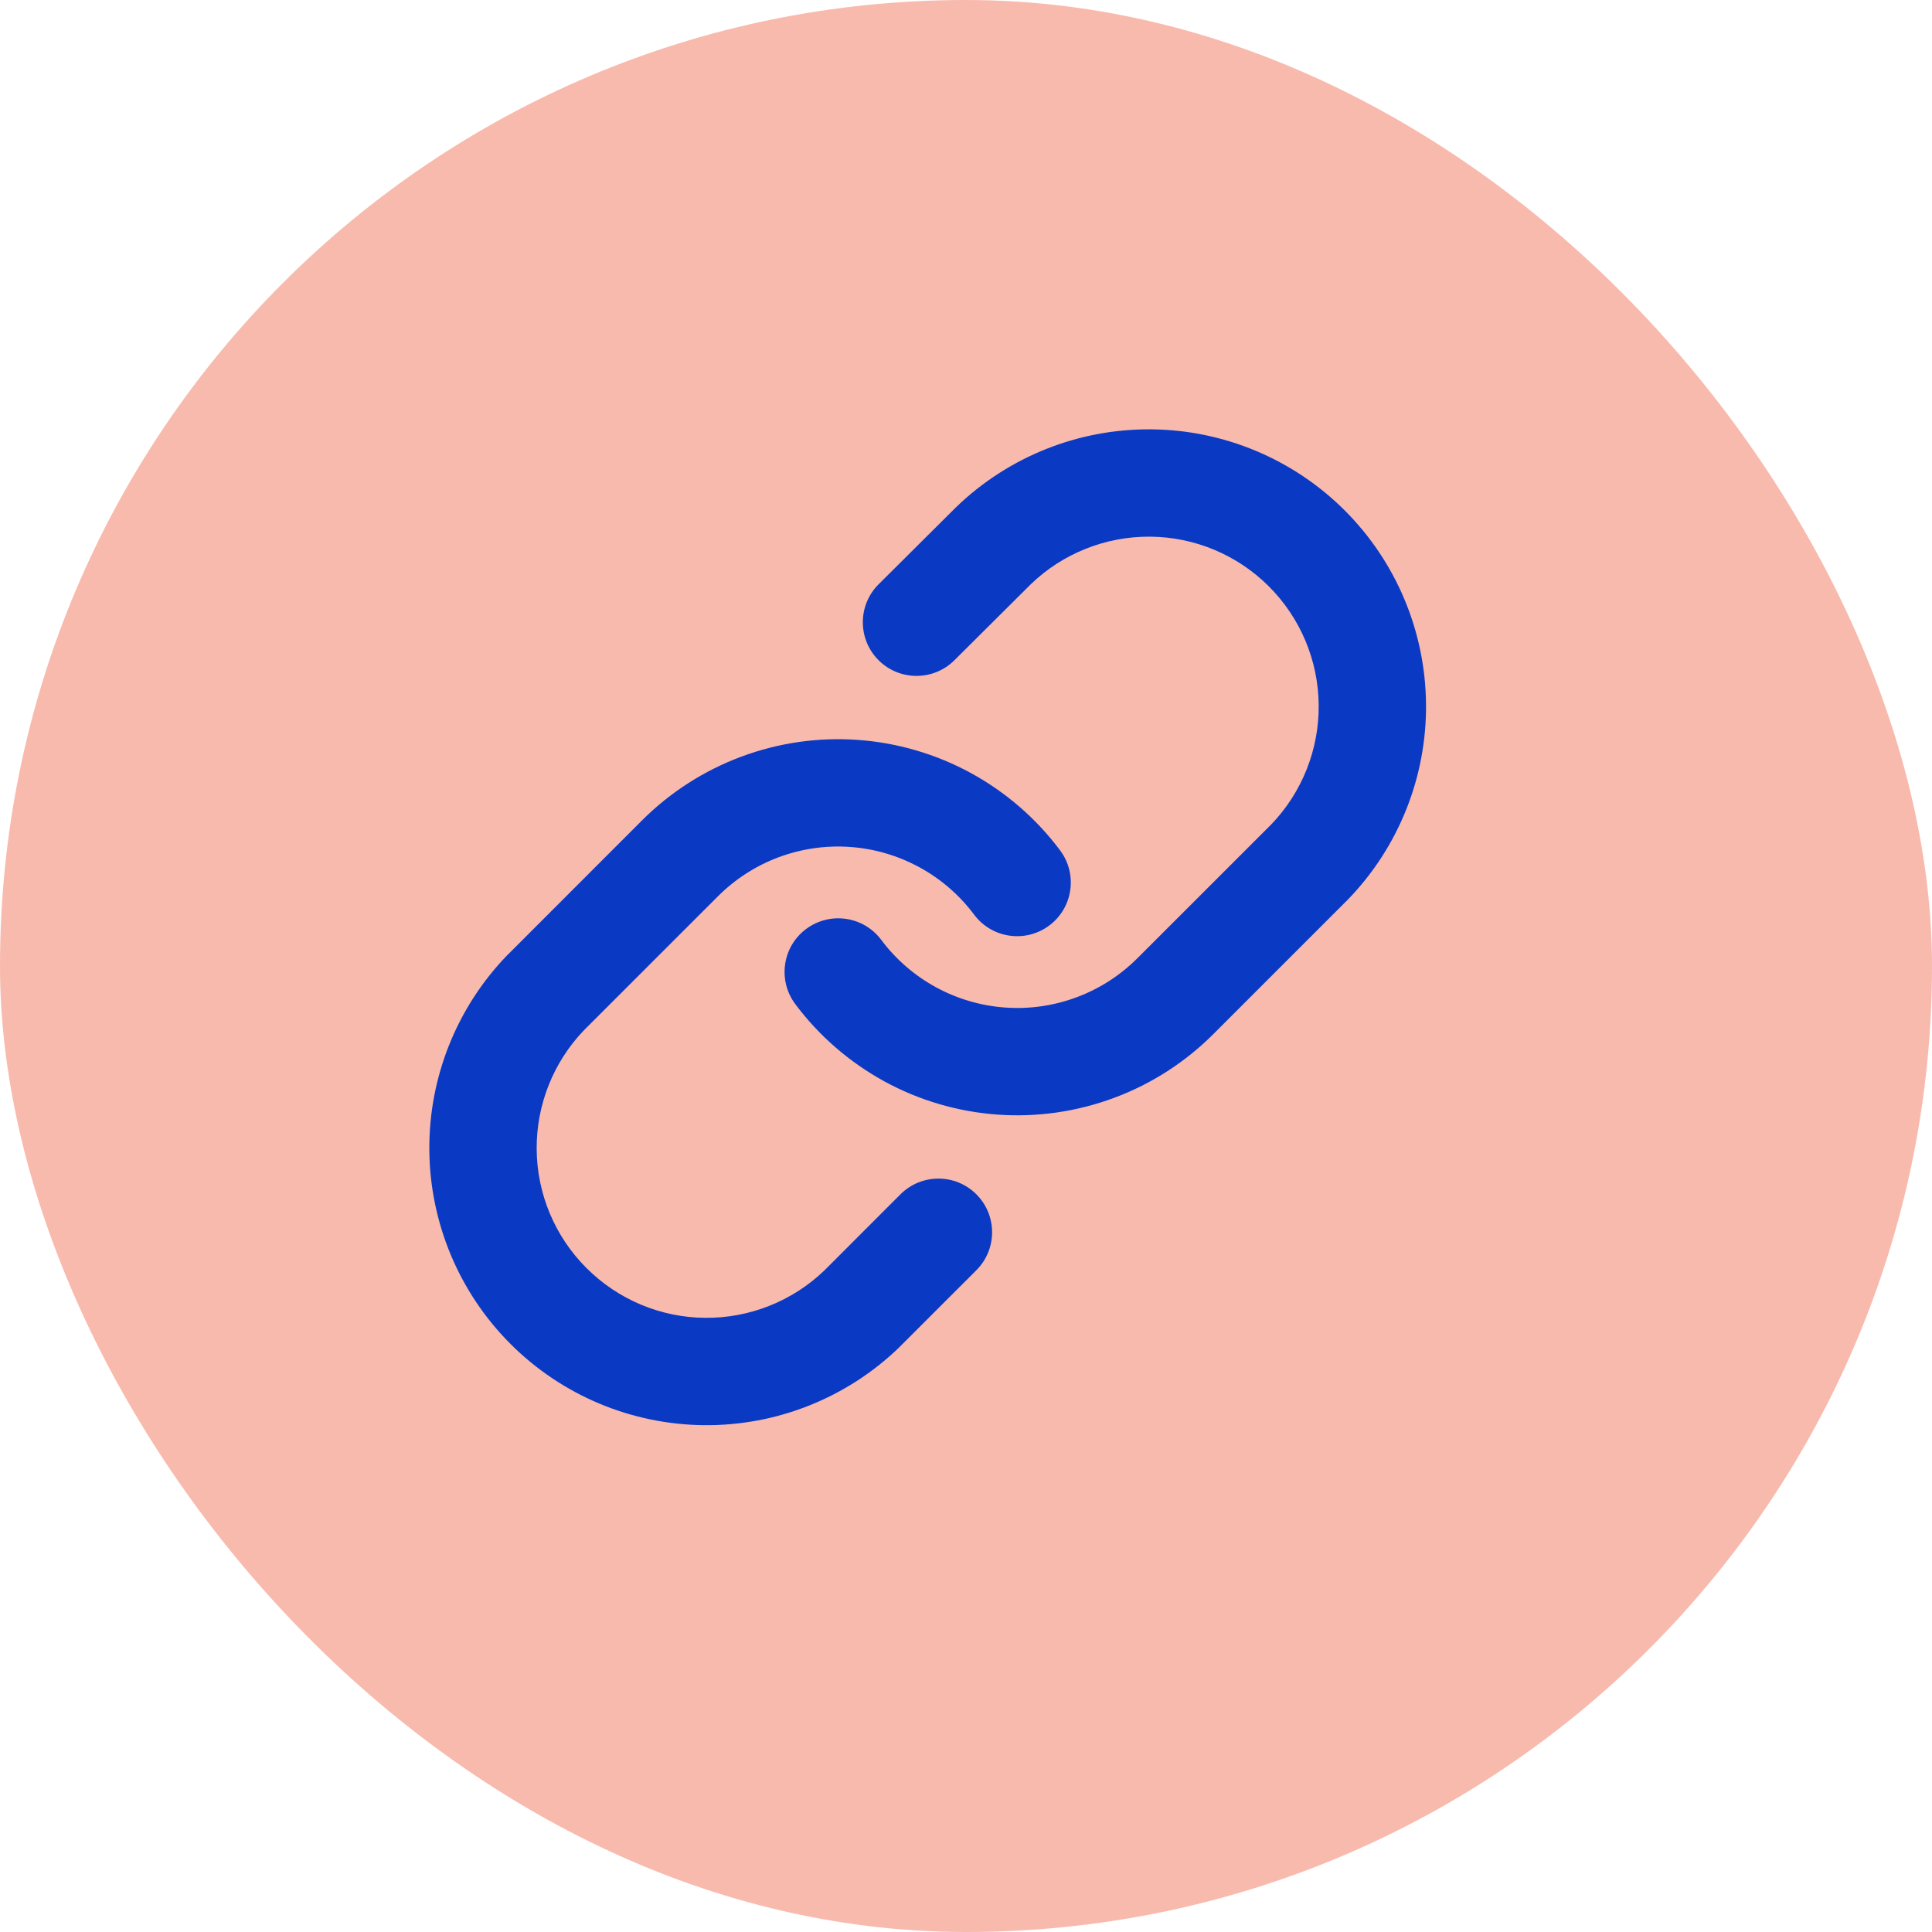 <svg width="36" height="36" viewBox="0 0 36 36" fill="none" xmlns="http://www.w3.org/2000/svg">
<rect width="36" height="36" rx="18" fill="#F8BAAD"/>
<path fill-rule="evenodd" clip-rule="evenodd" d="M17.816 9.45C18.791 8.509 20.096 7.988 21.451 8C22.805 8.012 24.101 8.555 25.059 9.513C26.017 10.471 26.56 11.767 26.572 13.122C26.584 14.476 26.063 15.782 25.122 16.756L25.11 16.768L22.61 19.268C22.61 19.268 22.61 19.268 22.61 19.268C22.086 19.792 21.456 20.198 20.762 20.456C20.067 20.715 19.326 20.822 18.587 20.769C17.848 20.716 17.129 20.505 16.479 20.15C15.829 19.794 15.262 19.303 14.819 18.71C14.488 18.268 14.578 17.641 15.02 17.311C15.463 16.98 16.089 17.07 16.42 17.512C16.692 17.876 17.039 18.177 17.438 18.395C17.836 18.612 18.277 18.742 18.73 18.774C19.183 18.807 19.637 18.741 20.063 18.582C20.488 18.424 20.874 18.175 21.195 17.854L23.689 15.361C24.262 14.764 24.579 13.967 24.572 13.139C24.565 12.309 24.232 11.515 23.645 10.928C23.058 10.34 22.263 10.007 21.433 10C20.605 9.993 19.807 10.31 19.21 10.884L17.783 12.304C17.391 12.693 16.758 12.691 16.369 12.3C15.979 11.908 15.981 11.275 16.373 10.886L17.806 9.46L17.816 9.45Z" fill="#0A39C4"/>
<path fill-rule="evenodd" clip-rule="evenodd" d="M13.811 14.1C14.505 13.841 15.246 13.734 15.986 13.787C16.724 13.84 17.444 14.051 18.094 14.406C18.744 14.762 19.31 15.252 19.754 15.846C20.084 16.288 19.994 16.915 19.552 17.245C19.11 17.576 18.483 17.486 18.152 17.044C17.88 16.68 17.533 16.379 17.135 16.162C16.736 15.944 16.296 15.814 15.843 15.782C15.39 15.749 14.935 15.815 14.51 15.973C14.084 16.132 13.698 16.381 13.377 16.702L10.883 19.195C10.31 19.792 9.993 20.589 10 21.417C10.007 22.247 10.34 23.041 10.928 23.628C11.515 24.216 12.309 24.549 13.139 24.556C13.967 24.563 14.764 24.246 15.361 23.673L16.779 22.254C17.17 21.864 17.803 21.864 18.193 22.254C18.584 22.645 18.584 23.278 18.193 23.669L16.768 25.093L16.756 25.106C15.782 26.047 14.476 26.568 13.122 26.556C11.767 26.544 10.471 26.001 9.513 25.043C8.555 24.085 8.012 22.789 8 21.434C7.988 20.08 8.509 18.774 9.45 17.8L9.463 17.788L11.962 15.288C11.962 15.288 11.962 15.288 11.962 15.288C12.486 14.764 13.117 14.359 13.811 14.1Z" fill="#0A39C4"/>
</svg>
